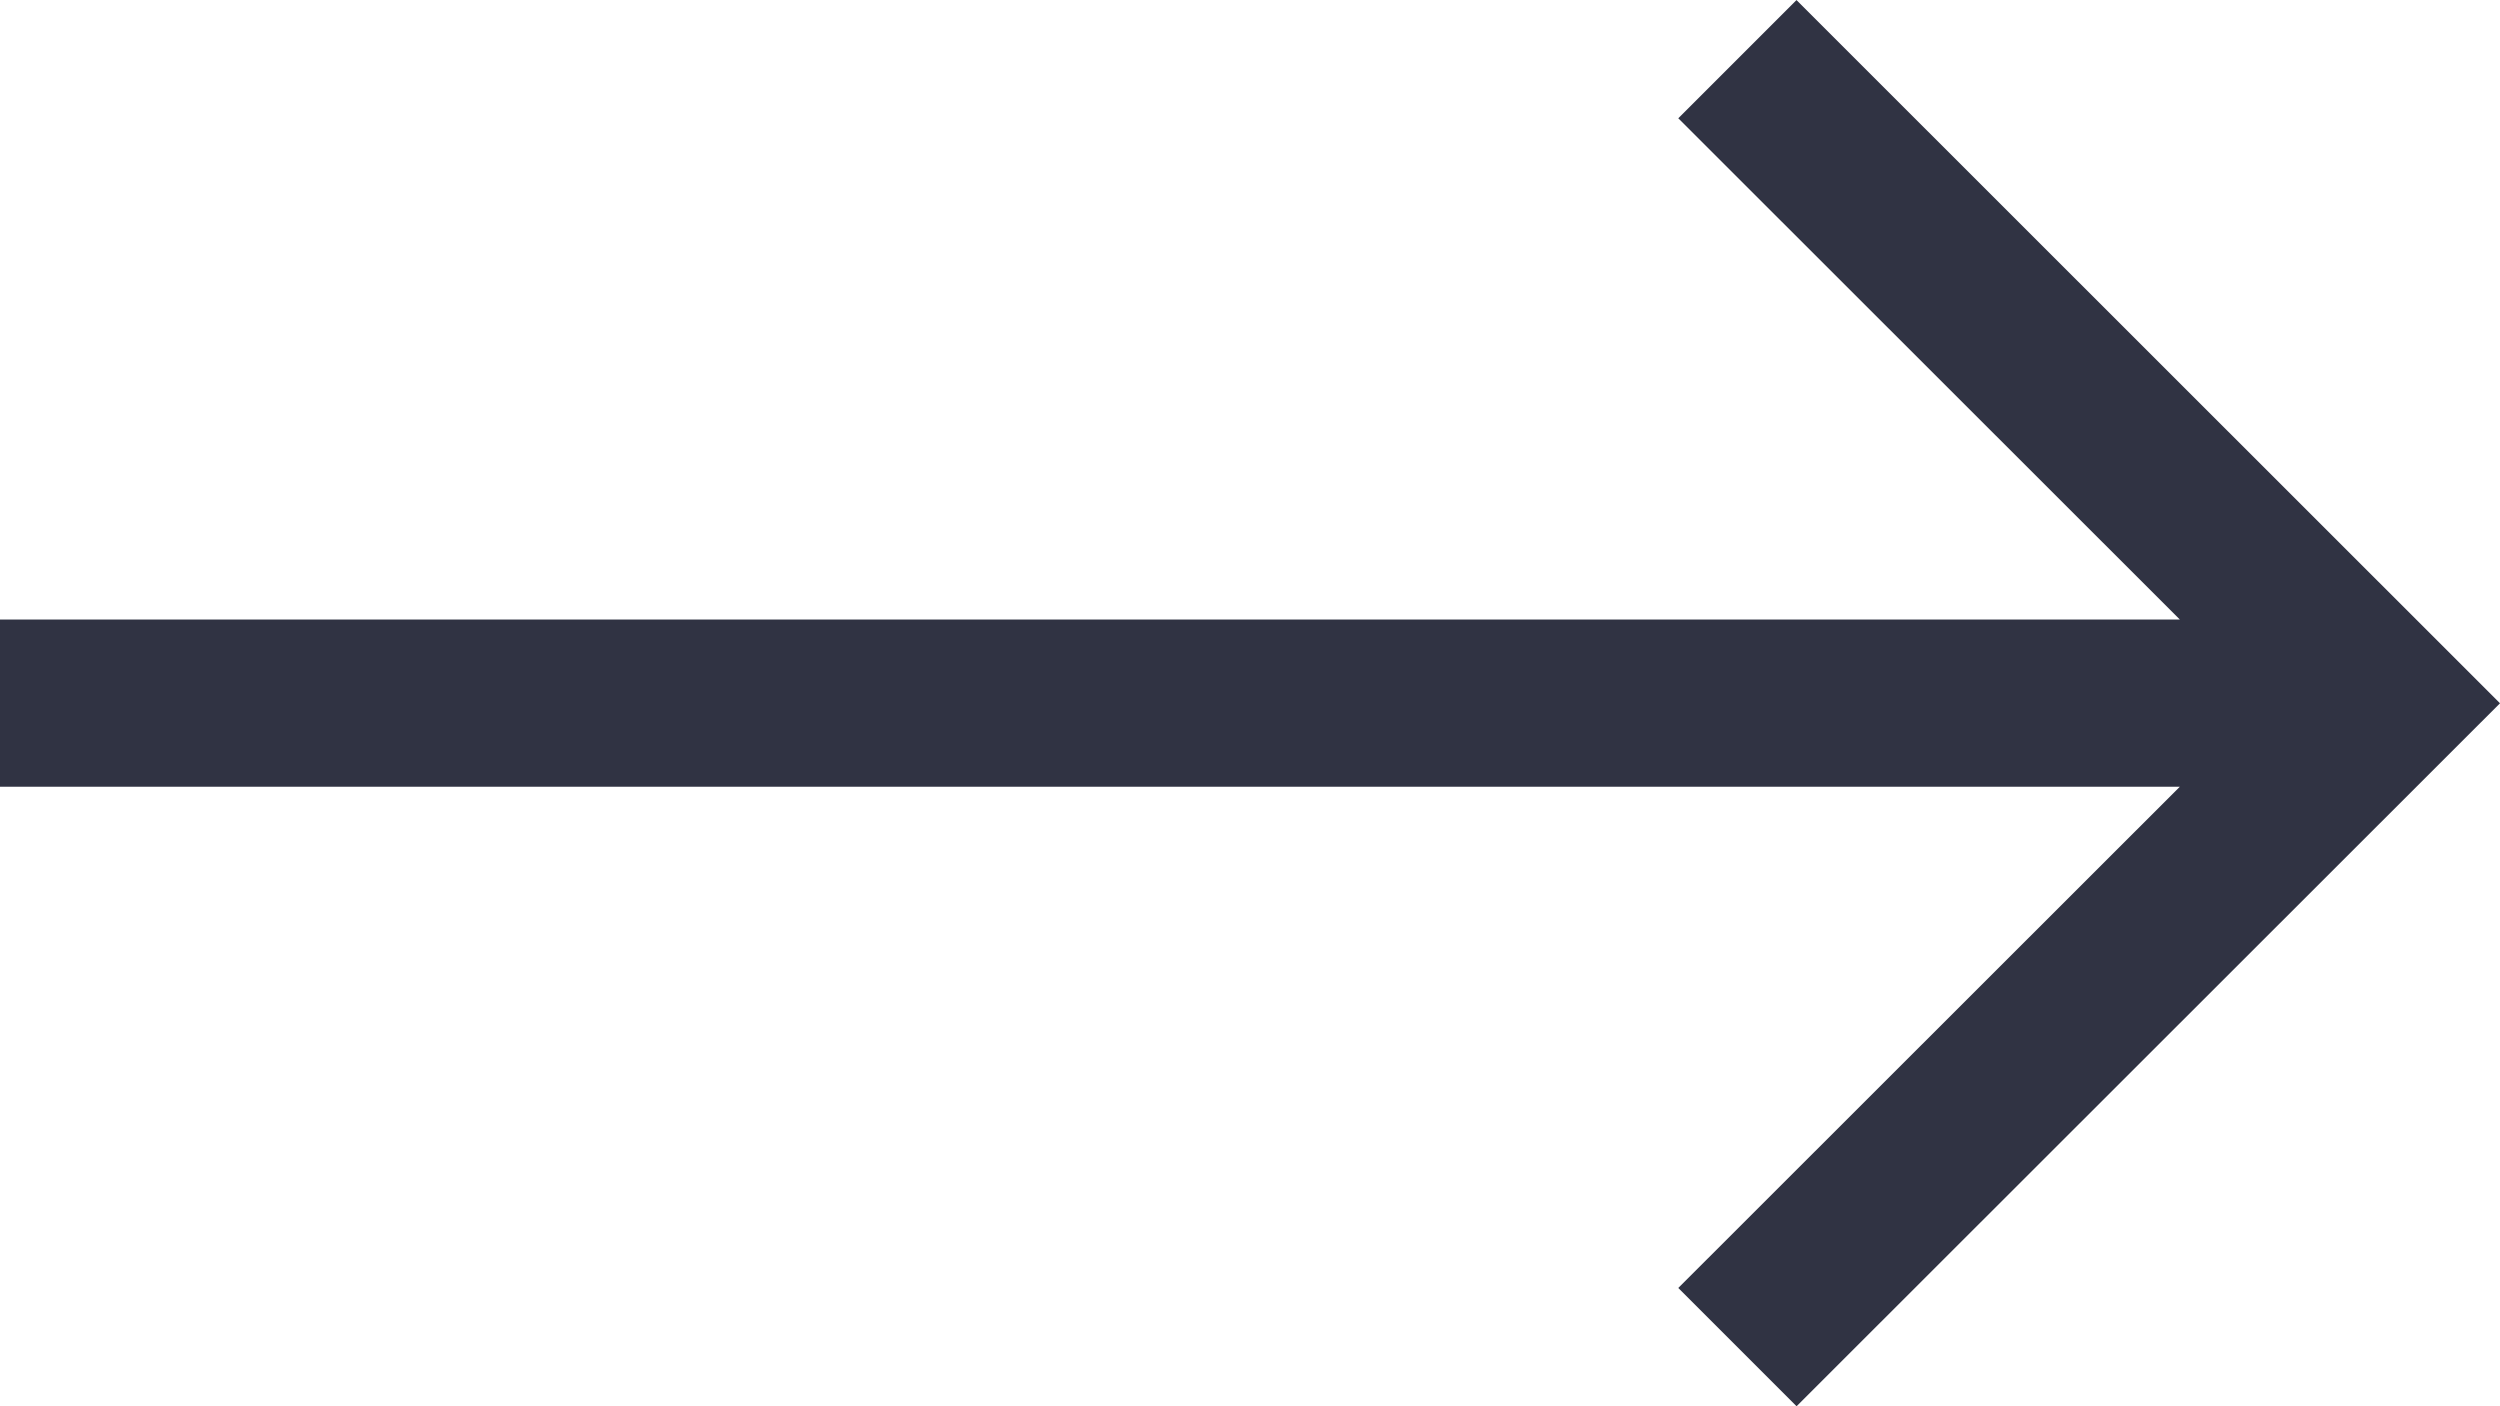<?xml version="1.0" encoding="UTF-8"?> <svg xmlns="http://www.w3.org/2000/svg" width="16" height="9" viewBox="0 0 16 9" fill="none"> <path d="M11.498 0L10.741 0.757L13.951 3.965H0V5.035H13.951L10.741 8.243L11.498 9L16 4.501L11.498 0.001V0Z" fill="#303343"></path> </svg> 